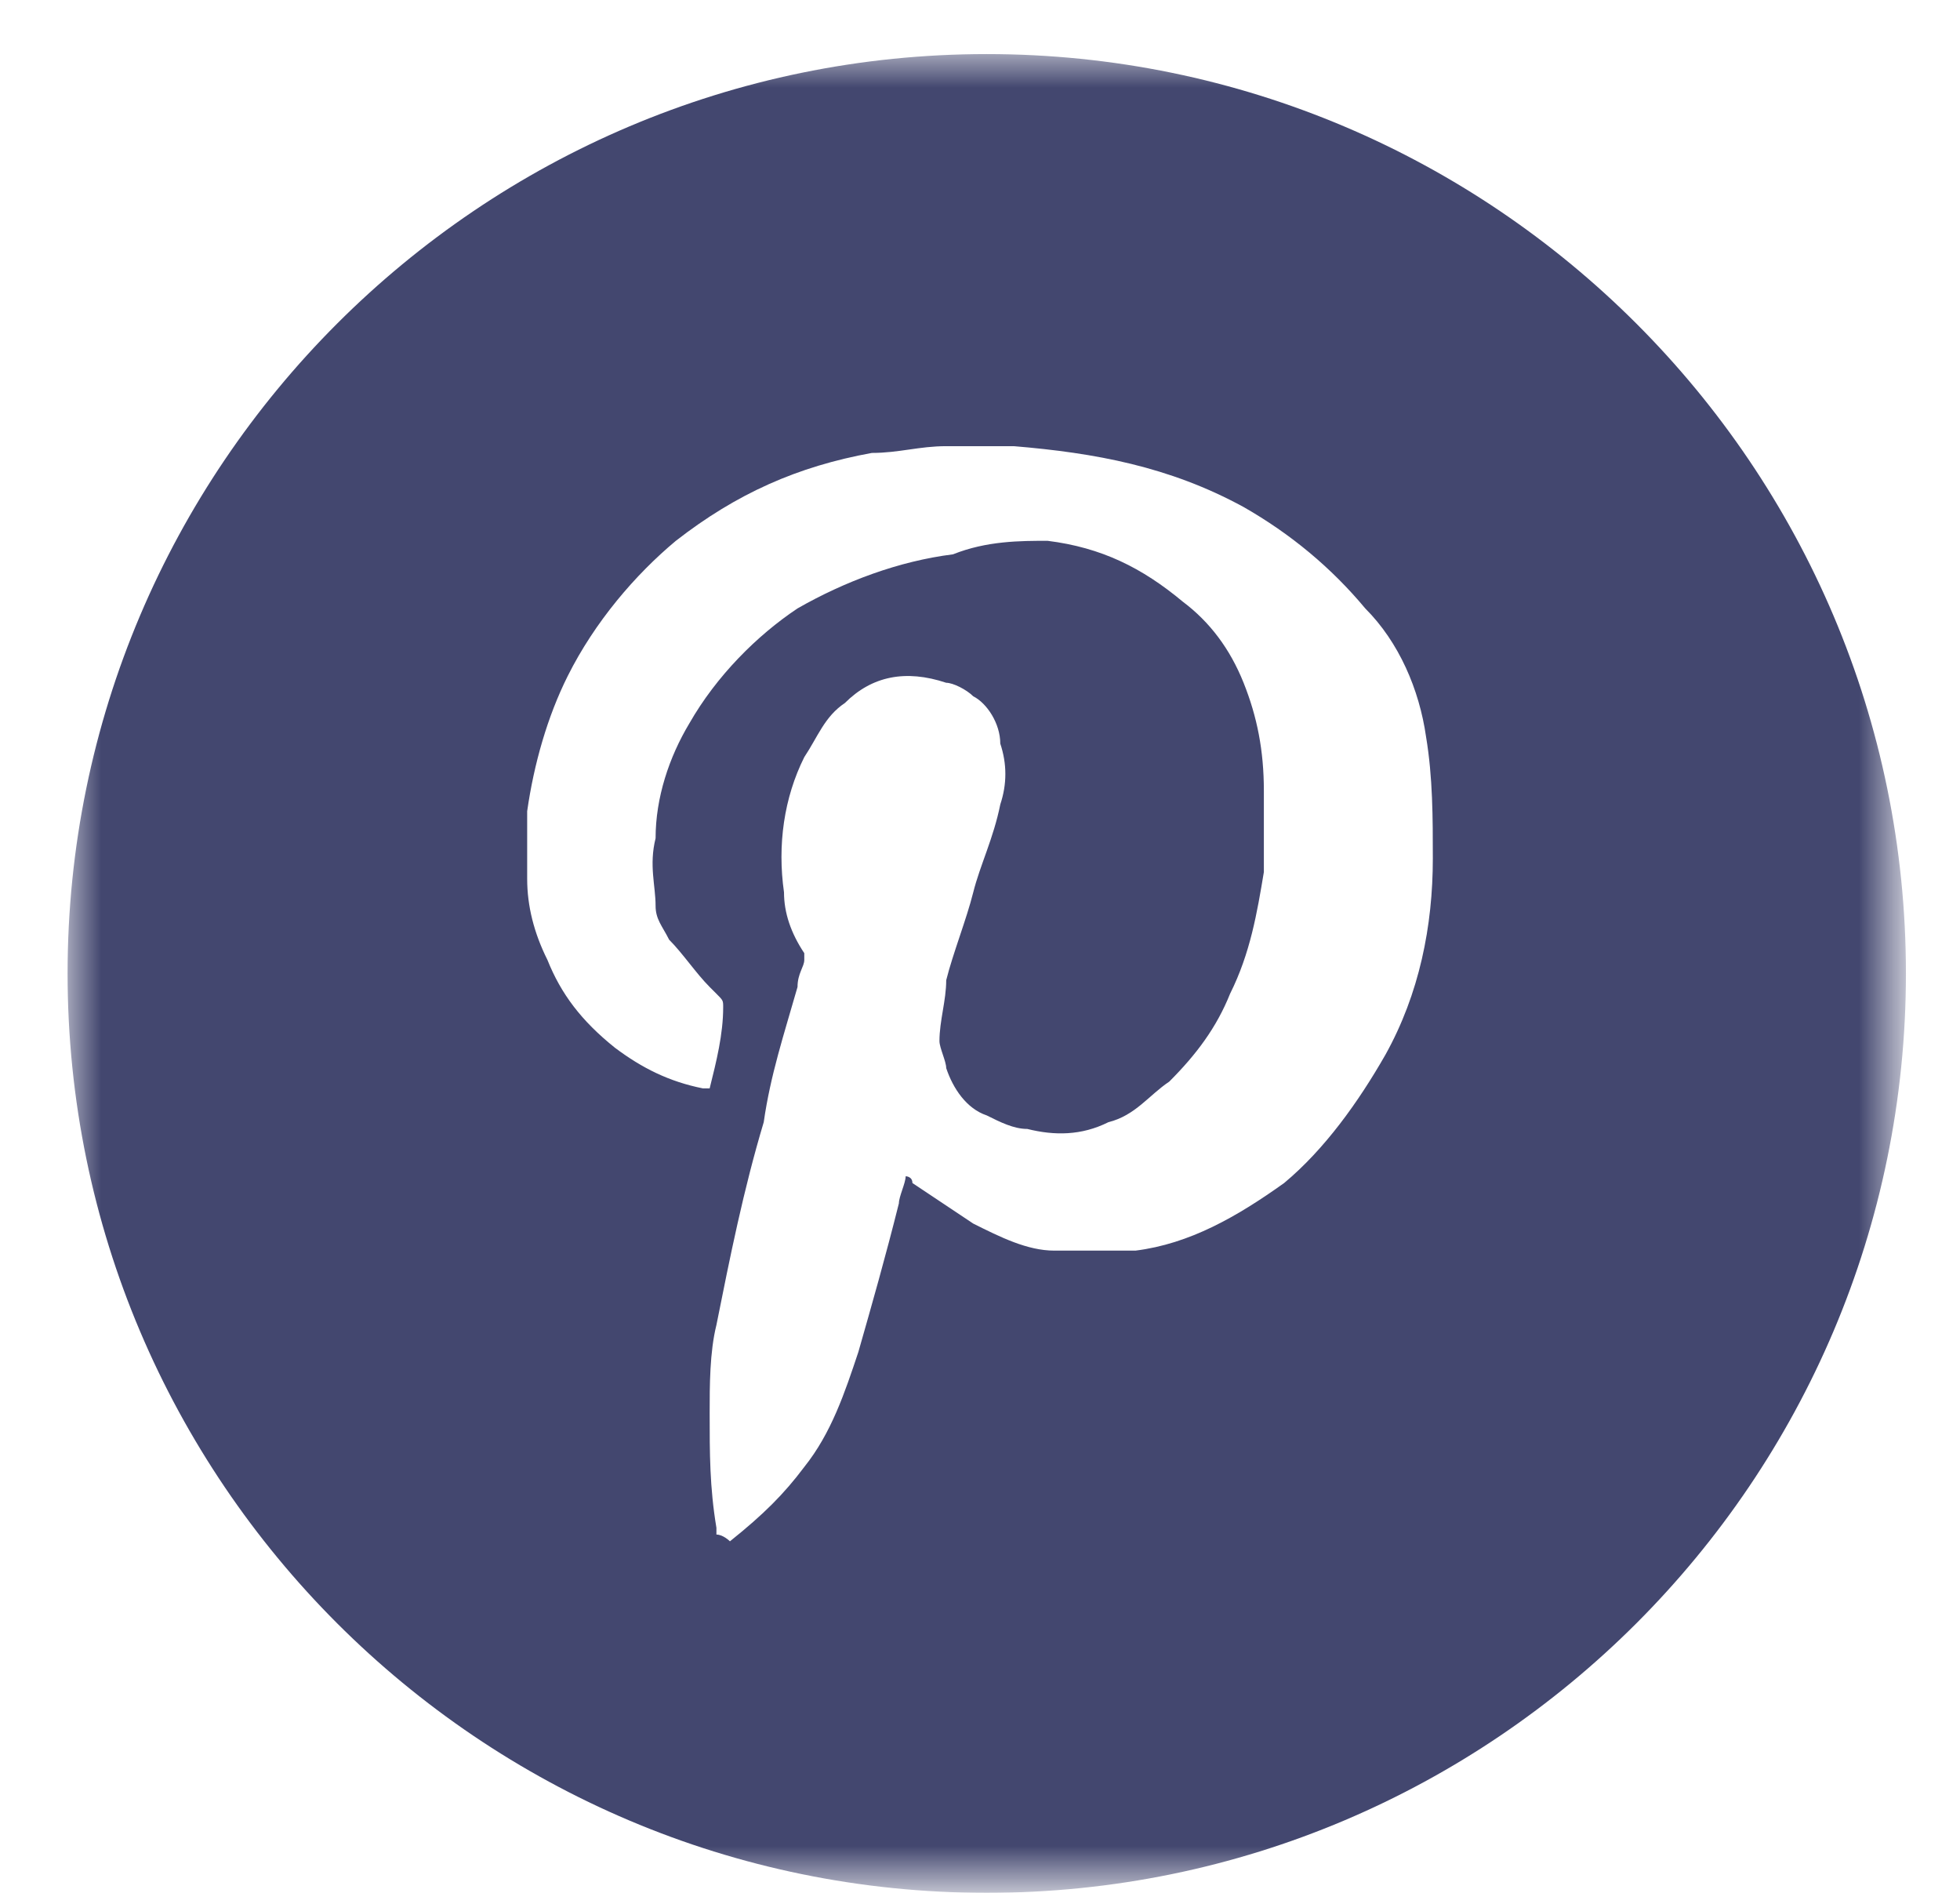 <?xml version="1.0" encoding="utf-8"?>
<!-- Generator: Adobe Illustrator 26.0.3, SVG Export Plug-In . SVG Version: 6.00 Build 0)  -->
<svg version="1.1" id="Layer_1" xmlns="http://www.w3.org/2000/svg" xmlns:xlink="http://www.w3.org/1999/xlink" x="0px" y="0px"
	 viewBox="0 0 29 28" style="enable-background:new 0 0 29 28;" xml:space="preserve">
<style type="text/css">
	.st0{filter:url(#Adobe_OpacityMaskFilter);}
	.st1{fill-rule:evenodd;clip-rule:evenodd;fill:#FFFFFF;}
	
		.st2{mask:url(#mldnk0kfnb_00000116220379968168754330000004110793988935522470_);fill-rule:evenodd;clip-rule:evenodd;fill:#43476F;}
	.st3{fill:#FFFFFF;}
</style>
<g>
	<defs>
		<filter id="Adobe_OpacityMaskFilter" filterUnits="userSpaceOnUse" x="1" y="0.8" width="27.2" height="27.2">
			<feColorMatrix  type="matrix" values="1 0 0 0 0  0 1 0 0 0  0 0 1 0 0  0 0 0 1 0"/>
		</filter>
	</defs>
	
		<mask maskUnits="userSpaceOnUse" x="1" y="0.8" width="27.2" height="27.2" id="mldnk0kfnb_00000116220379968168754330000004110793988935522470_">
		<g class="st0">
			<path id="l7wiuadbza_00000116230275845877321250000006435736472321413787_" class="st1" d="M1,0.8h27.2V28H1V0.8z"/>
		</g>
	</mask>
	<path class="st2" d="M14.6,0.8C7.1,0.8,1,6.9,1,14.4S7.1,28,14.6,28s13.6-6.1,13.6-13.6S22.1,0.8,14.6,0.8z"/>
</g>
<path class="st3" d="M11.9,21.7c0.4-0.5,0.6-1.1,0.8-1.7c0.2-0.7,0.4-1.4,0.6-2.2c0-0.1,0.1-0.3,0.1-0.4c0,0,0.1,0,0.1,0.1
	c0.3,0.2,0.6,0.4,0.9,0.6c0.4,0.2,0.8,0.4,1.2,0.4c0.4,0,0.8,0,1.2,0c0.8-0.1,1.5-0.5,2.2-1c0.6-0.5,1.1-1.2,1.5-1.9
	c0.5-0.9,0.7-1.9,0.7-2.9c0-0.6,0-1.2-0.1-1.8c-0.1-0.7-0.4-1.4-0.9-1.9c-0.5-0.6-1.1-1.1-1.8-1.5c-1.1-0.6-2.2-0.8-3.4-0.9
	c-0.3,0-0.6,0-1,0c-0.4,0-0.7,0.1-1.1,0.1c-1.1,0.2-2,0.6-2.9,1.3C9.4,8.5,8.8,9.2,8.4,10c-0.3,0.6-0.5,1.3-0.6,2c0,0.3,0,0.6,0,1
	c0,0.4,0.1,0.8,0.3,1.2c0.2,0.5,0.5,0.9,1,1.3c0.4,0.3,0.8,0.5,1.3,0.6c0,0,0.1,0,0.1,0c0,0,0,0,0,0c0.1-0.4,0.2-0.8,0.2-1.2
	c0-0.1,0-0.1-0.1-0.2c0,0-0.1-0.1-0.1-0.1c-0.2-0.2-0.4-0.5-0.6-0.7c-0.1-0.2-0.2-0.3-0.2-0.5c0-0.3-0.1-0.6,0-1
	c0-0.6,0.2-1.2,0.5-1.7c0.4-0.7,1-1.3,1.6-1.7c0.7-0.4,1.5-0.7,2.3-0.8C14.6,8,15.1,8,15.5,8c0.8,0.1,1.4,0.4,2,0.9
	c0.4,0.3,0.7,0.7,0.9,1.2c0.2,0.5,0.3,1,0.3,1.6c0,0.4,0,0.8,0,1.2c-0.1,0.6-0.2,1.2-0.5,1.8c-0.2,0.5-0.5,0.9-0.9,1.3
	c-0.3,0.2-0.5,0.5-0.9,0.6c-0.4,0.2-0.8,0.2-1.2,0.1c-0.2,0-0.4-0.1-0.6-0.2c-0.3-0.1-0.5-0.4-0.6-0.7c0-0.1-0.1-0.3-0.1-0.4
	c0-0.3,0.1-0.6,0.1-0.9c0.1-0.4,0.3-0.9,0.4-1.3c0.1-0.4,0.3-0.8,0.4-1.3c0.1-0.3,0.1-0.6,0-0.9c0-0.3-0.2-0.6-0.4-0.7
	c-0.1-0.1-0.3-0.2-0.4-0.2c-0.6-0.2-1.1-0.1-1.5,0.3c-0.3,0.2-0.4,0.5-0.6,0.8c-0.3,0.6-0.4,1.3-0.3,2c0,0.3,0.1,0.6,0.3,0.9
	c0,0,0,0.1,0,0.1c0,0.1-0.1,0.2-0.1,0.4c-0.2,0.7-0.4,1.3-0.5,2c-0.3,1-0.5,2-0.7,3c-0.1,0.4-0.1,0.9-0.1,1.3c0,0.6,0,1.1,0.1,1.7
	c0,0,0,0.1,0,0.1c0.1,0,0.2,0.1,0.2,0.1c0,0,0,0,0,0C11.3,22.4,11.6,22.1,11.9,21.7z"/>
</svg>
